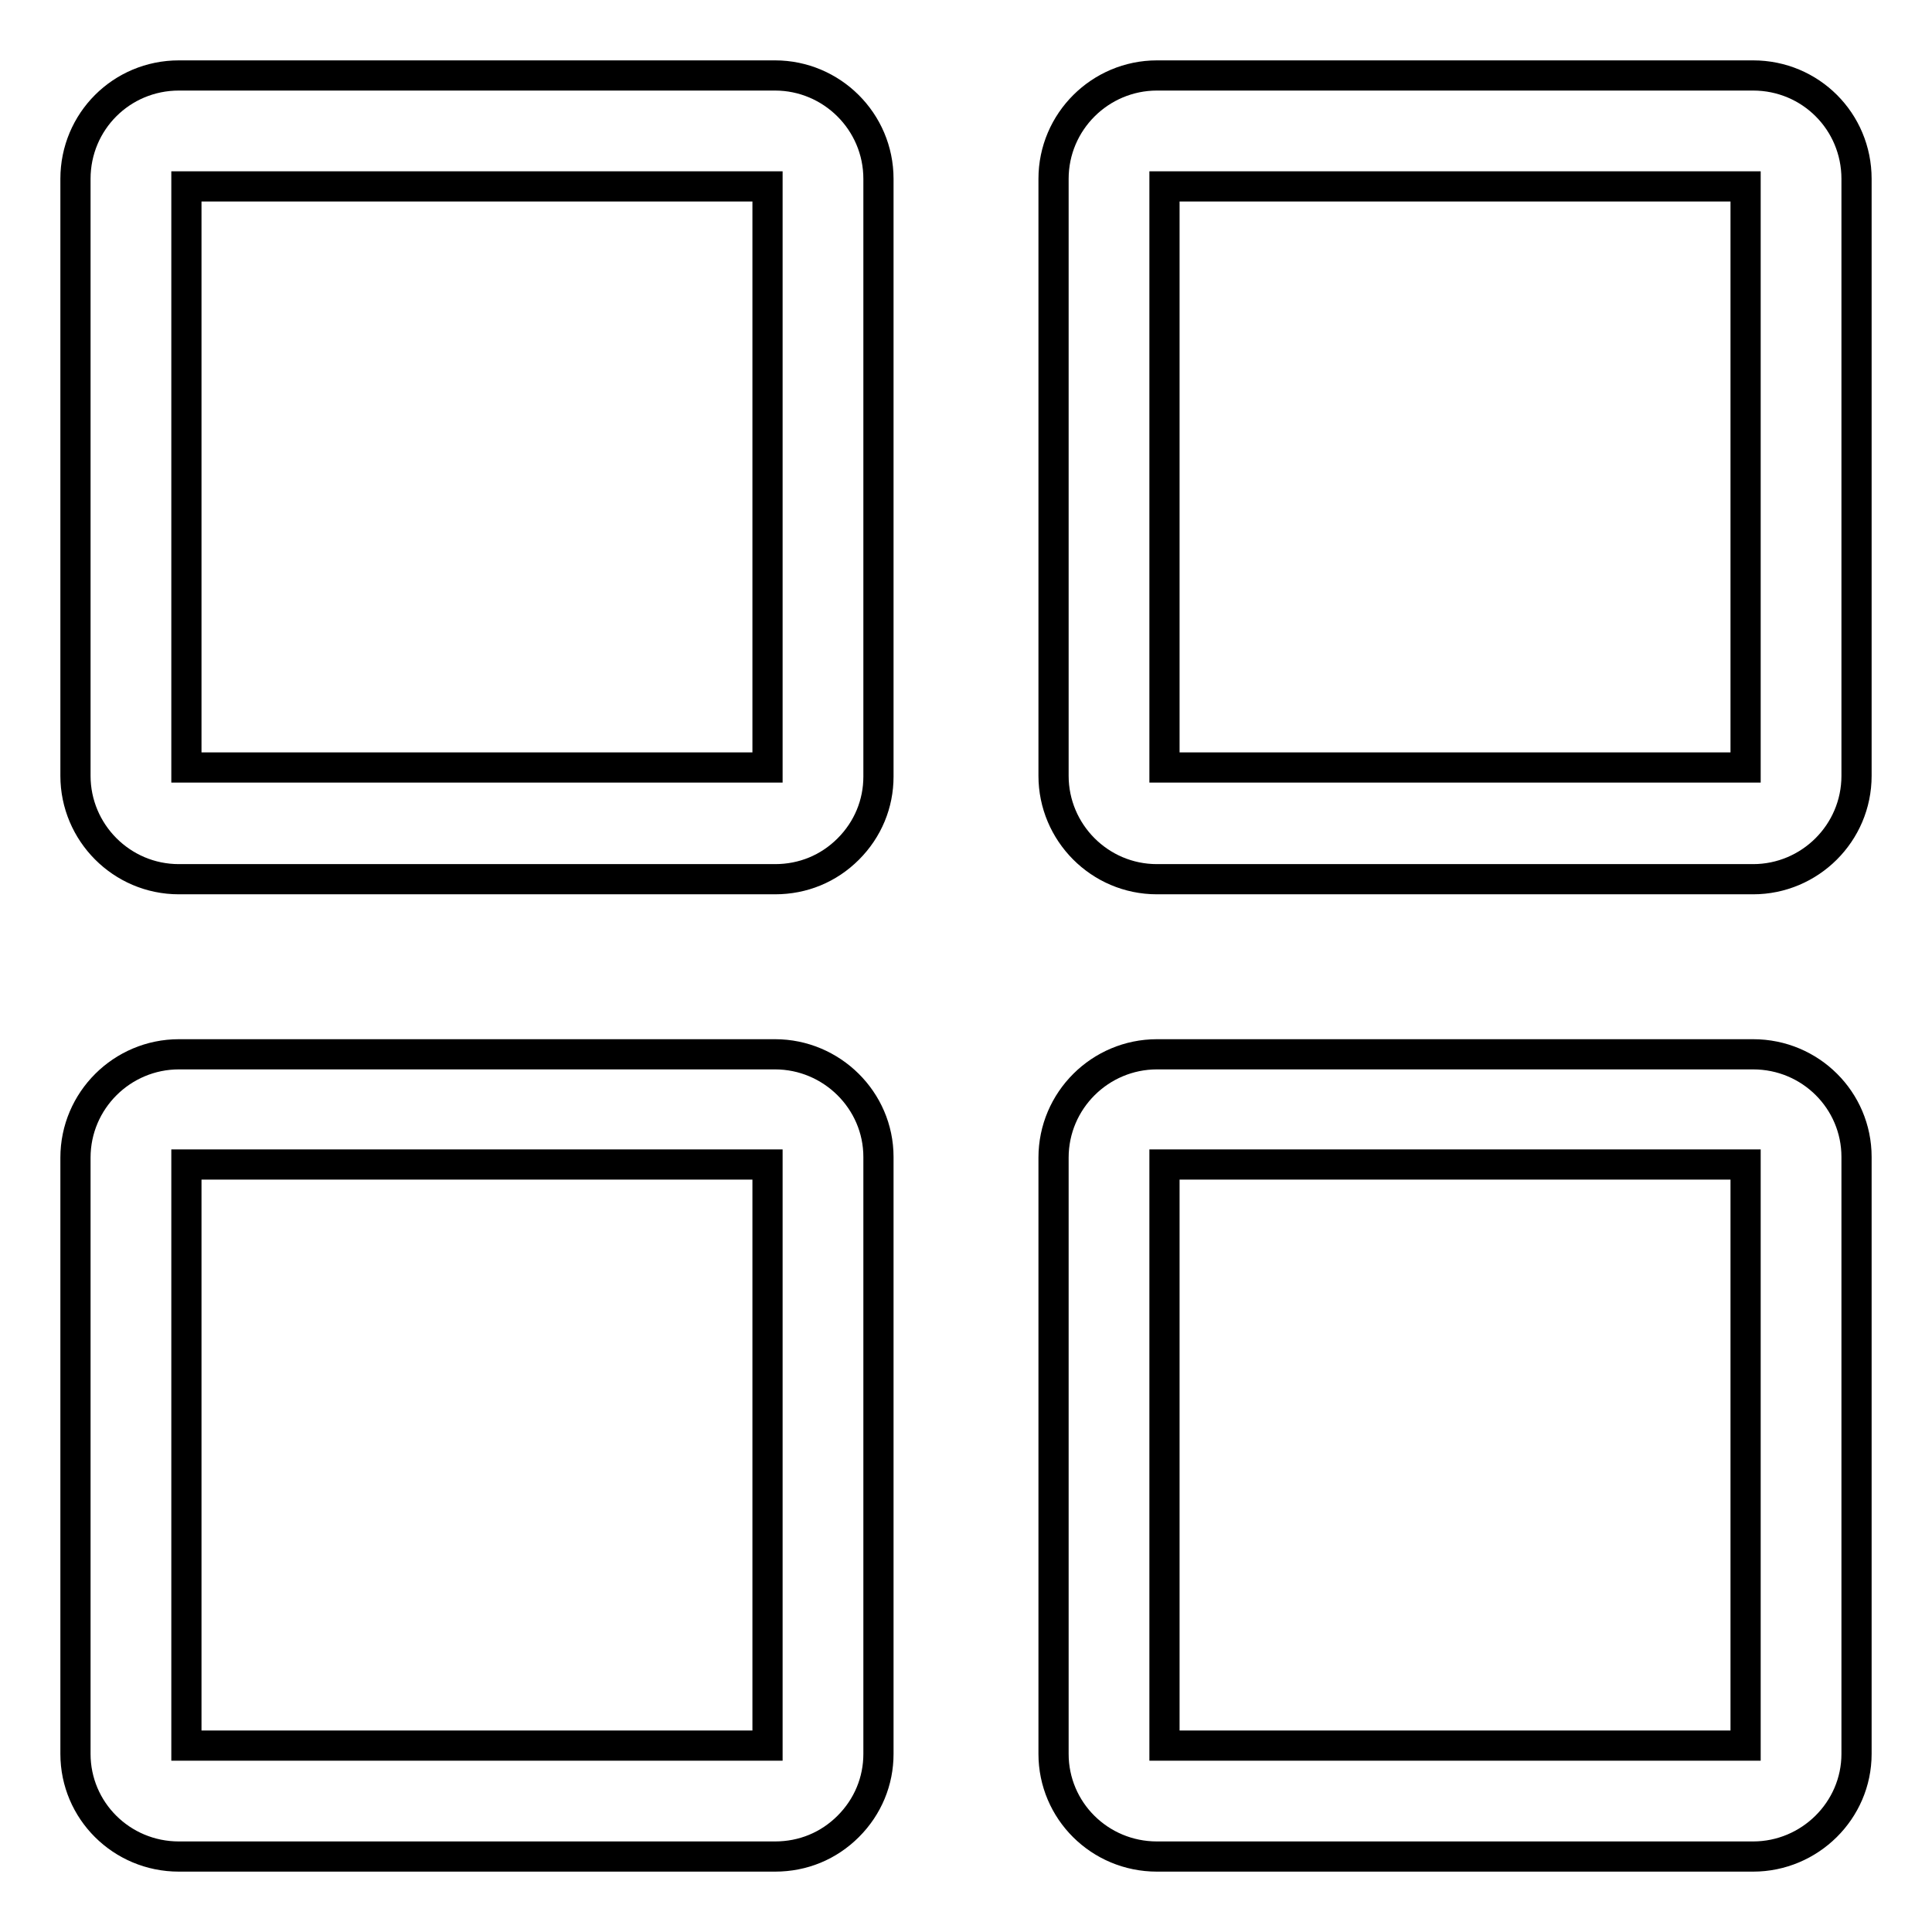 <?xml version="1.0" encoding="utf-8"?>
<!-- Svg Vector Icons : http://www.onlinewebfonts.com/icon -->
<!DOCTYPE svg PUBLIC "-//W3C//DTD SVG 1.1//EN" "http://www.w3.org/Graphics/SVG/1.1/DTD/svg11.dtd">
<svg version="1.1" xmlns="http://www.w3.org/2000/svg" xmlns:xlink="http://www.w3.org/1999/xlink" x="0px" y="0px" viewBox="0 0 256 256" enable-background="new 0 0 256 256" xml:space="preserve">
<g> <path stroke-width="4" fill-opacity="0" stroke="#000000"  d="M232.3,10h-79c-7.5,0-13.7,6.1-13.7,13.7v79.1c0,7.5,6.1,13.7,13.7,13.7h79c7.5,0,13.7-6.1,13.7-13.7V23.7 C246,16.1,239.9,10,232.3,10z M231.3,101.7h-77v-77h77L231.3,101.7L231.3,101.7z M102.7,139.7h-79c-7.5,0-13.7,6.1-13.7,13.7v79 c0,7.5,6.1,13.6,13.7,13.6h79c3.7,0,7.1-1.4,9.7-4c2.6-2.6,4-6,4-9.6v-79.1C116.4,145.8,110.2,139.7,102.7,139.7z M101.7,231.3h-77 v-77h77L101.7,231.3L101.7,231.3z M102.7,10h-79C16.1,10,10,16.1,10,23.7v79.1c0,7.5,6.1,13.7,13.7,13.7h79c3.7,0,7.1-1.4,9.7-4 c2.6-2.6,4-6,4-9.6V23.7C116.4,16.1,110.2,10,102.7,10z M101.7,101.7h-77v-77h77V101.7z M232.3,139.7h-79 c-7.5,0-13.7,6.1-13.7,13.7v79c0,7.5,6.1,13.6,13.7,13.6h79c7.5,0,13.7-6.1,13.7-13.6v-79.1C246,145.8,239.9,139.7,232.3,139.7z  M231.3,231.3h-77v-77h77L231.3,231.3L231.3,231.3z"/></g>
</svg>